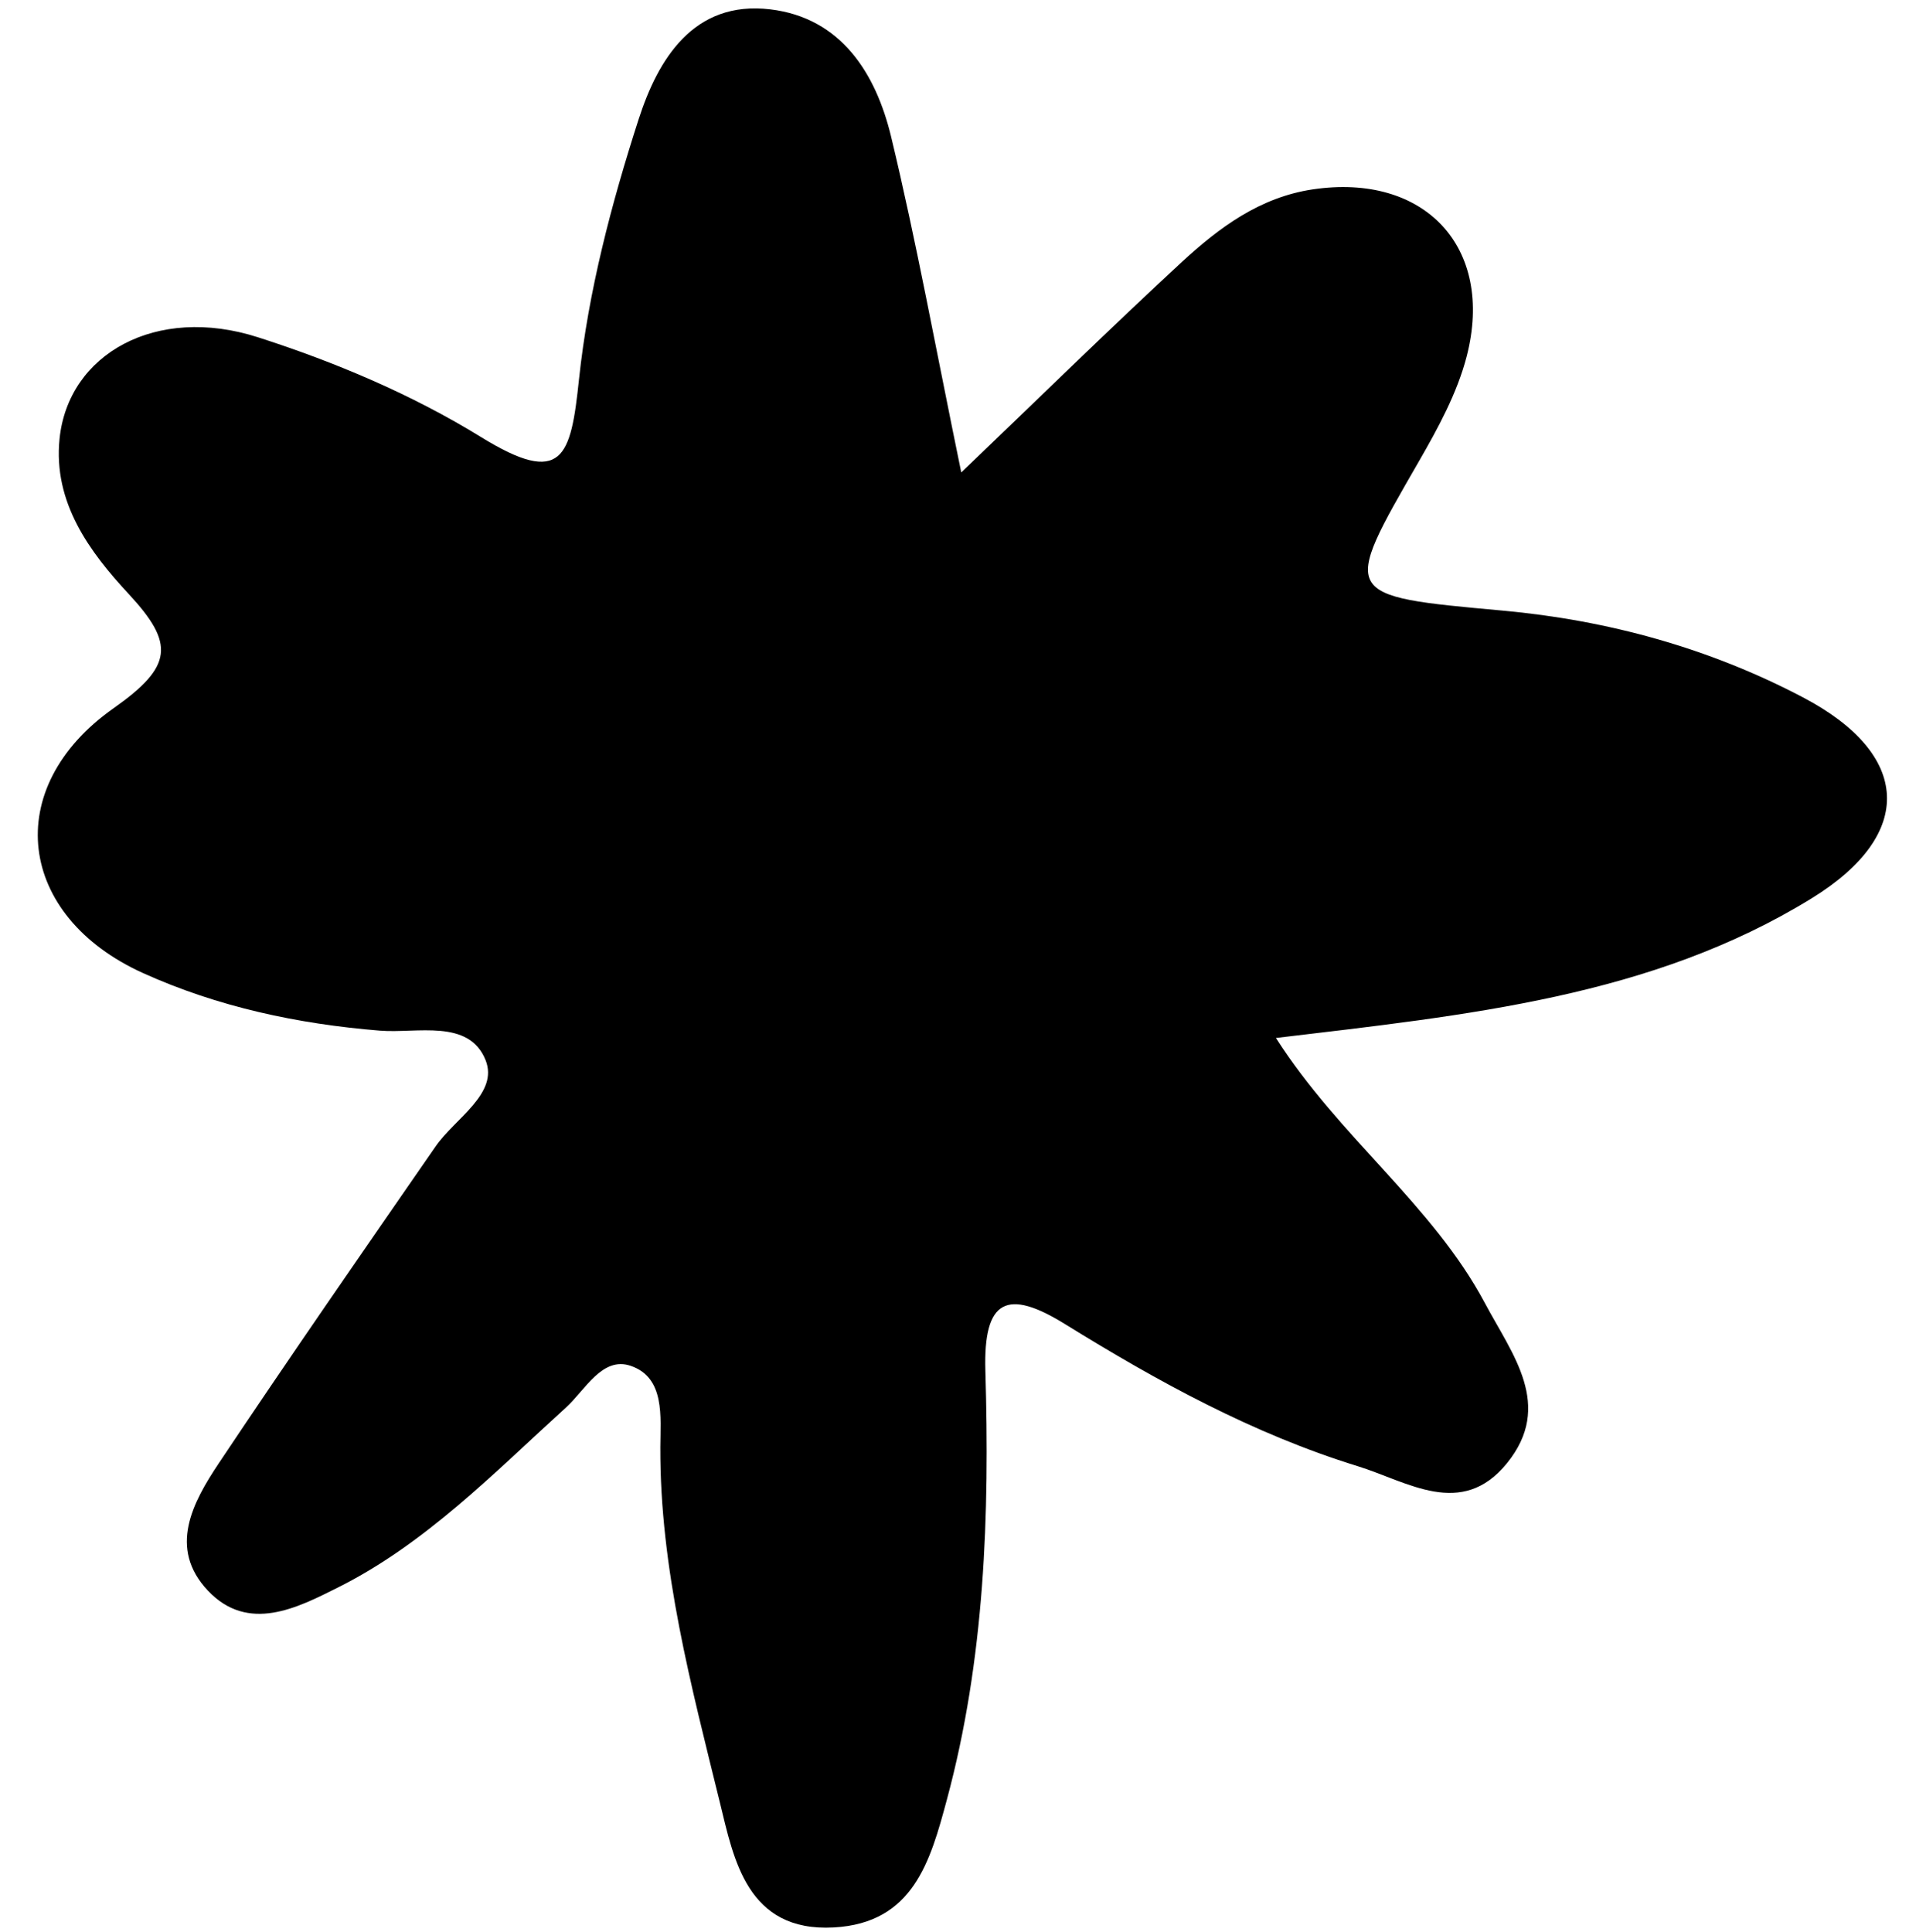 <?xml version="1.0" encoding="UTF-8" standalone="no"?><svg xmlns="http://www.w3.org/2000/svg" xmlns:xlink="http://www.w3.org/1999/xlink" fill="#000000" height="414.3" preserveAspectRatio="xMidYMid meet" version="1" viewBox="-8.1 -1.8 410.8 414.3" width="410.8" zoomAndPan="magnify"><g id="change1_1"><path d="M315.002,311.936c10.048-12.393,1.146-23.295-4.718-34.305 c-11.242-21.108-31.242-35.586-44.816-56.873c41.191-4.915,80.547-8.816,114.824-29.92c22.422-13.809,21.313-30.954-1.836-43.118 c-20.115-10.569-41.772-16.539-64.435-18.602c-34.722-3.16-34.589-3.047-17.915-31.974c4.112-7.137,8.225-14.659,10.258-22.541 c6.053-23.453-9.091-39.395-33.064-35.788c-11.286,1.698-20.009,8.176-27.973,15.532c-15.179,14.016-29.925,28.494-47.328,45.153 c-5.481-26.618-9.612-49.462-15.041-71.993c-3.262-13.537-10.706-25.486-25.909-27.305c-16.517-1.979-24.112,10.852-28.21,23.527 c-5.86,18.146-10.81,36.975-12.806,55.865c-1.748,16.548-3.445,23.143-21.035,12.296c-14.754-9.097-31.246-16.065-47.803-21.379 C25.417,63.521,6.544,74.039,4.669,92.271c-1.407,13.711,6.453,24.27,14.849,33.315c9.87,10.636,9.478,15.493-3.255,24.459 c-24.328,17.13-20.664,44.61,6.332,56.811c15.985,7.224,33.117,10.904,50.787,12.331c7.881,0.635,19.042-2.604,22.62,6.303 c2.88,7.176-6.517,12.469-10.689,18.496c-15.618,22.557-31.249,45.108-46.481,67.926c-5.621,8.42-10.947,18.229-2.375,27.328 c8.672,9.201,19.28,3.656,27.871-0.641c18.812-9.409,33.459-24.565,48.871-38.56c4.2-3.812,7.796-11.071,13.936-8.977 c7.398,2.523,6.366,10.988,6.342,17.388c-0.102,26.195,6.657,51.312,12.792,76.332c2.94,11.998,5.782,27.702,24.37,26.696 c17.112-0.925,20.744-14.284,24.281-27.425c8.119-30.15,9.163-61.016,8.25-91.926c-0.456-15.443,4.729-17.666,17.084-10.016 c19.853,12.292,40.275,23.516,62.72,30.453C293.689,315.88,305.267,323.943,315.002,311.936z" fill="#000000"/></g></svg>